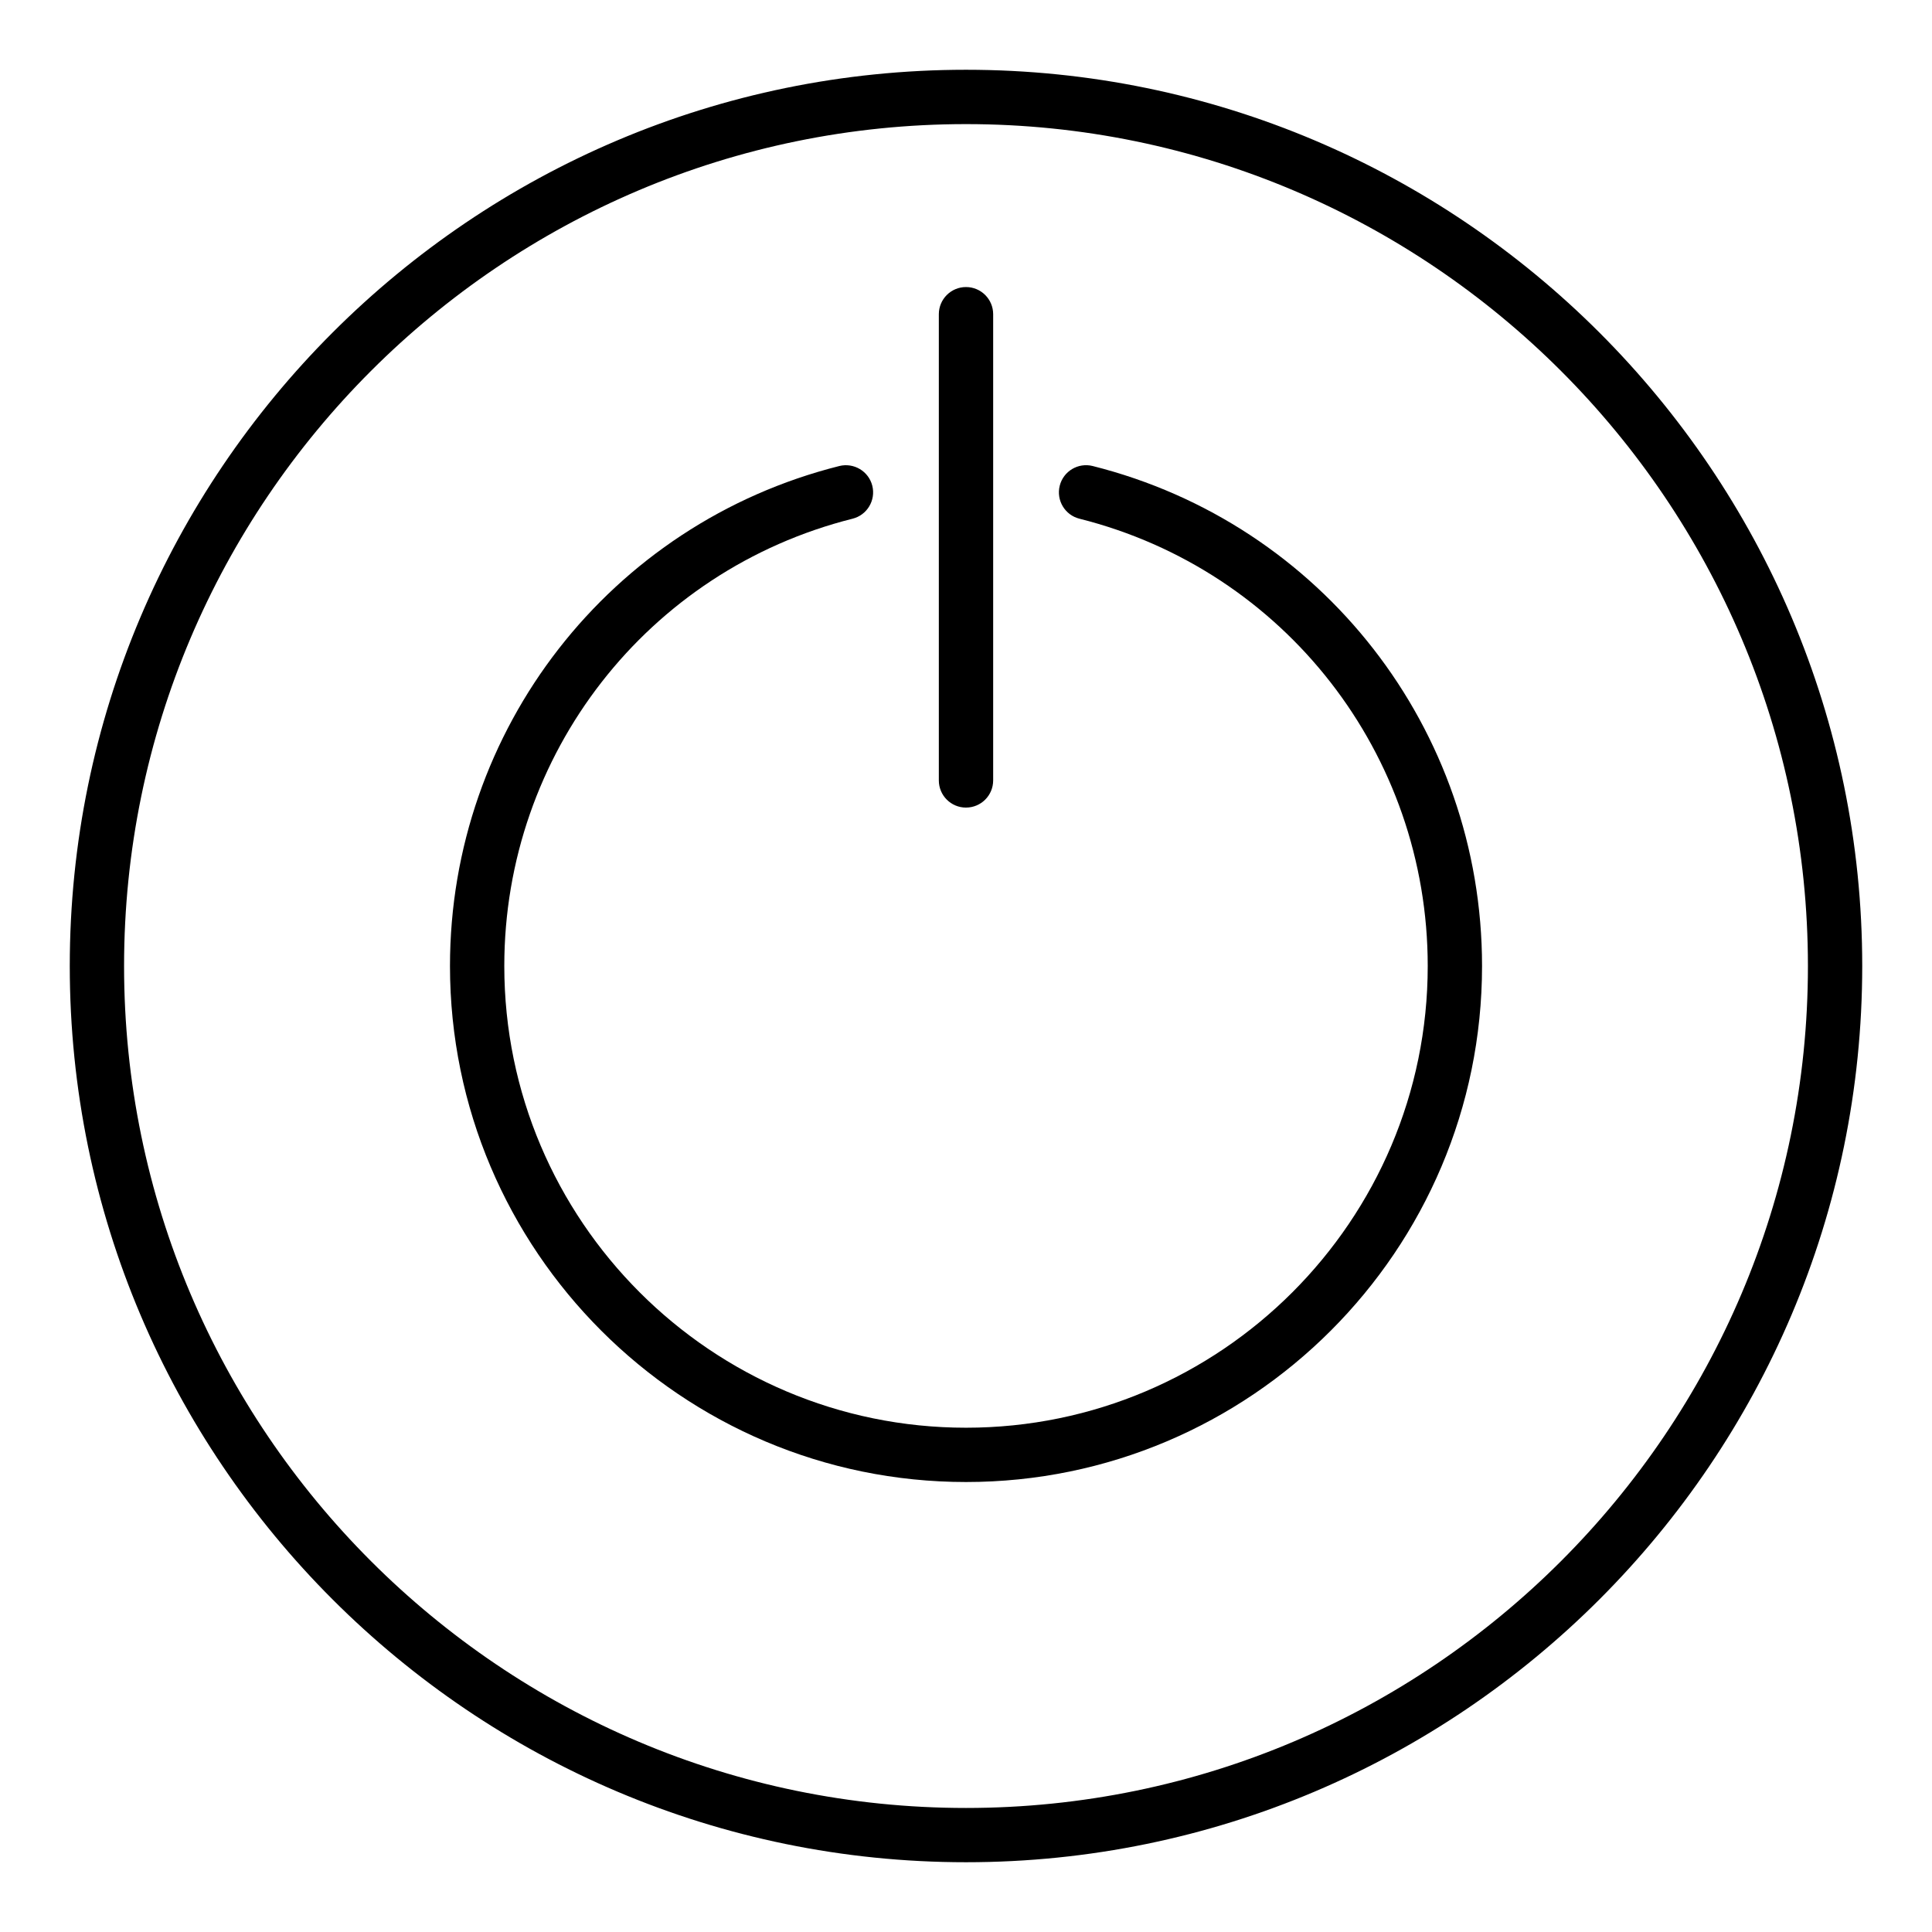 <?xml version="1.0" encoding="UTF-8"?>
<!-- Uploaded to: SVG Repo, www.svgrepo.com, Generator: SVG Repo Mixer Tools -->
<svg fill="#000000" width="800px" height="800px" version="1.1" viewBox="144 144 512 512" xmlns="http://www.w3.org/2000/svg">
 <g>
  <path d="m400 637.51c-130.96 0-237.51-106.55-237.51-237.51 0-130.96 106.55-237.51 237.51-237.51s237.51 106.55 237.51 237.51c-0.004 130.96-106.55 237.51-237.51 237.51zm0-460.62c-123.03 0-223.12 100.09-223.12 223.12 0 123.03 100.09 223.12 223.12 223.12 123.03 0 223.12-100.09 223.12-223.12-0.004-123.03-100.09-223.12-223.12-223.12z"/>
  <path d="m400 358.02c-3.977 0-7.199-3.219-7.199-7.199v-123.55c0-3.977 3.219-7.199 7.199-7.199 3.977 0 7.199 3.219 7.199 7.199v123.55c-0.004 3.977-3.223 7.195-7.199 7.195z"/>
  <path d="m400 536.75c-75.402 0-136.75-61.344-136.75-136.75 0-62.746 42.43-117.23 103.18-132.5 3.844-0.949 7.766 1.371 8.738 5.223 0.969 3.859-1.371 7.766-5.223 8.738-54.348 13.656-92.301 62.398-92.301 118.54 0 67.469 54.887 122.36 122.36 122.36s122.36-54.887 122.36-122.36c0-56.137-37.953-104.88-92.301-118.54-3.852-0.969-6.191-4.879-5.223-8.738 0.969-3.852 4.871-6.191 8.738-5.223 60.746 15.27 103.18 69.754 103.18 132.5 0 75.402-61.344 136.75-136.75 136.75z"/>
 </g>
</svg>